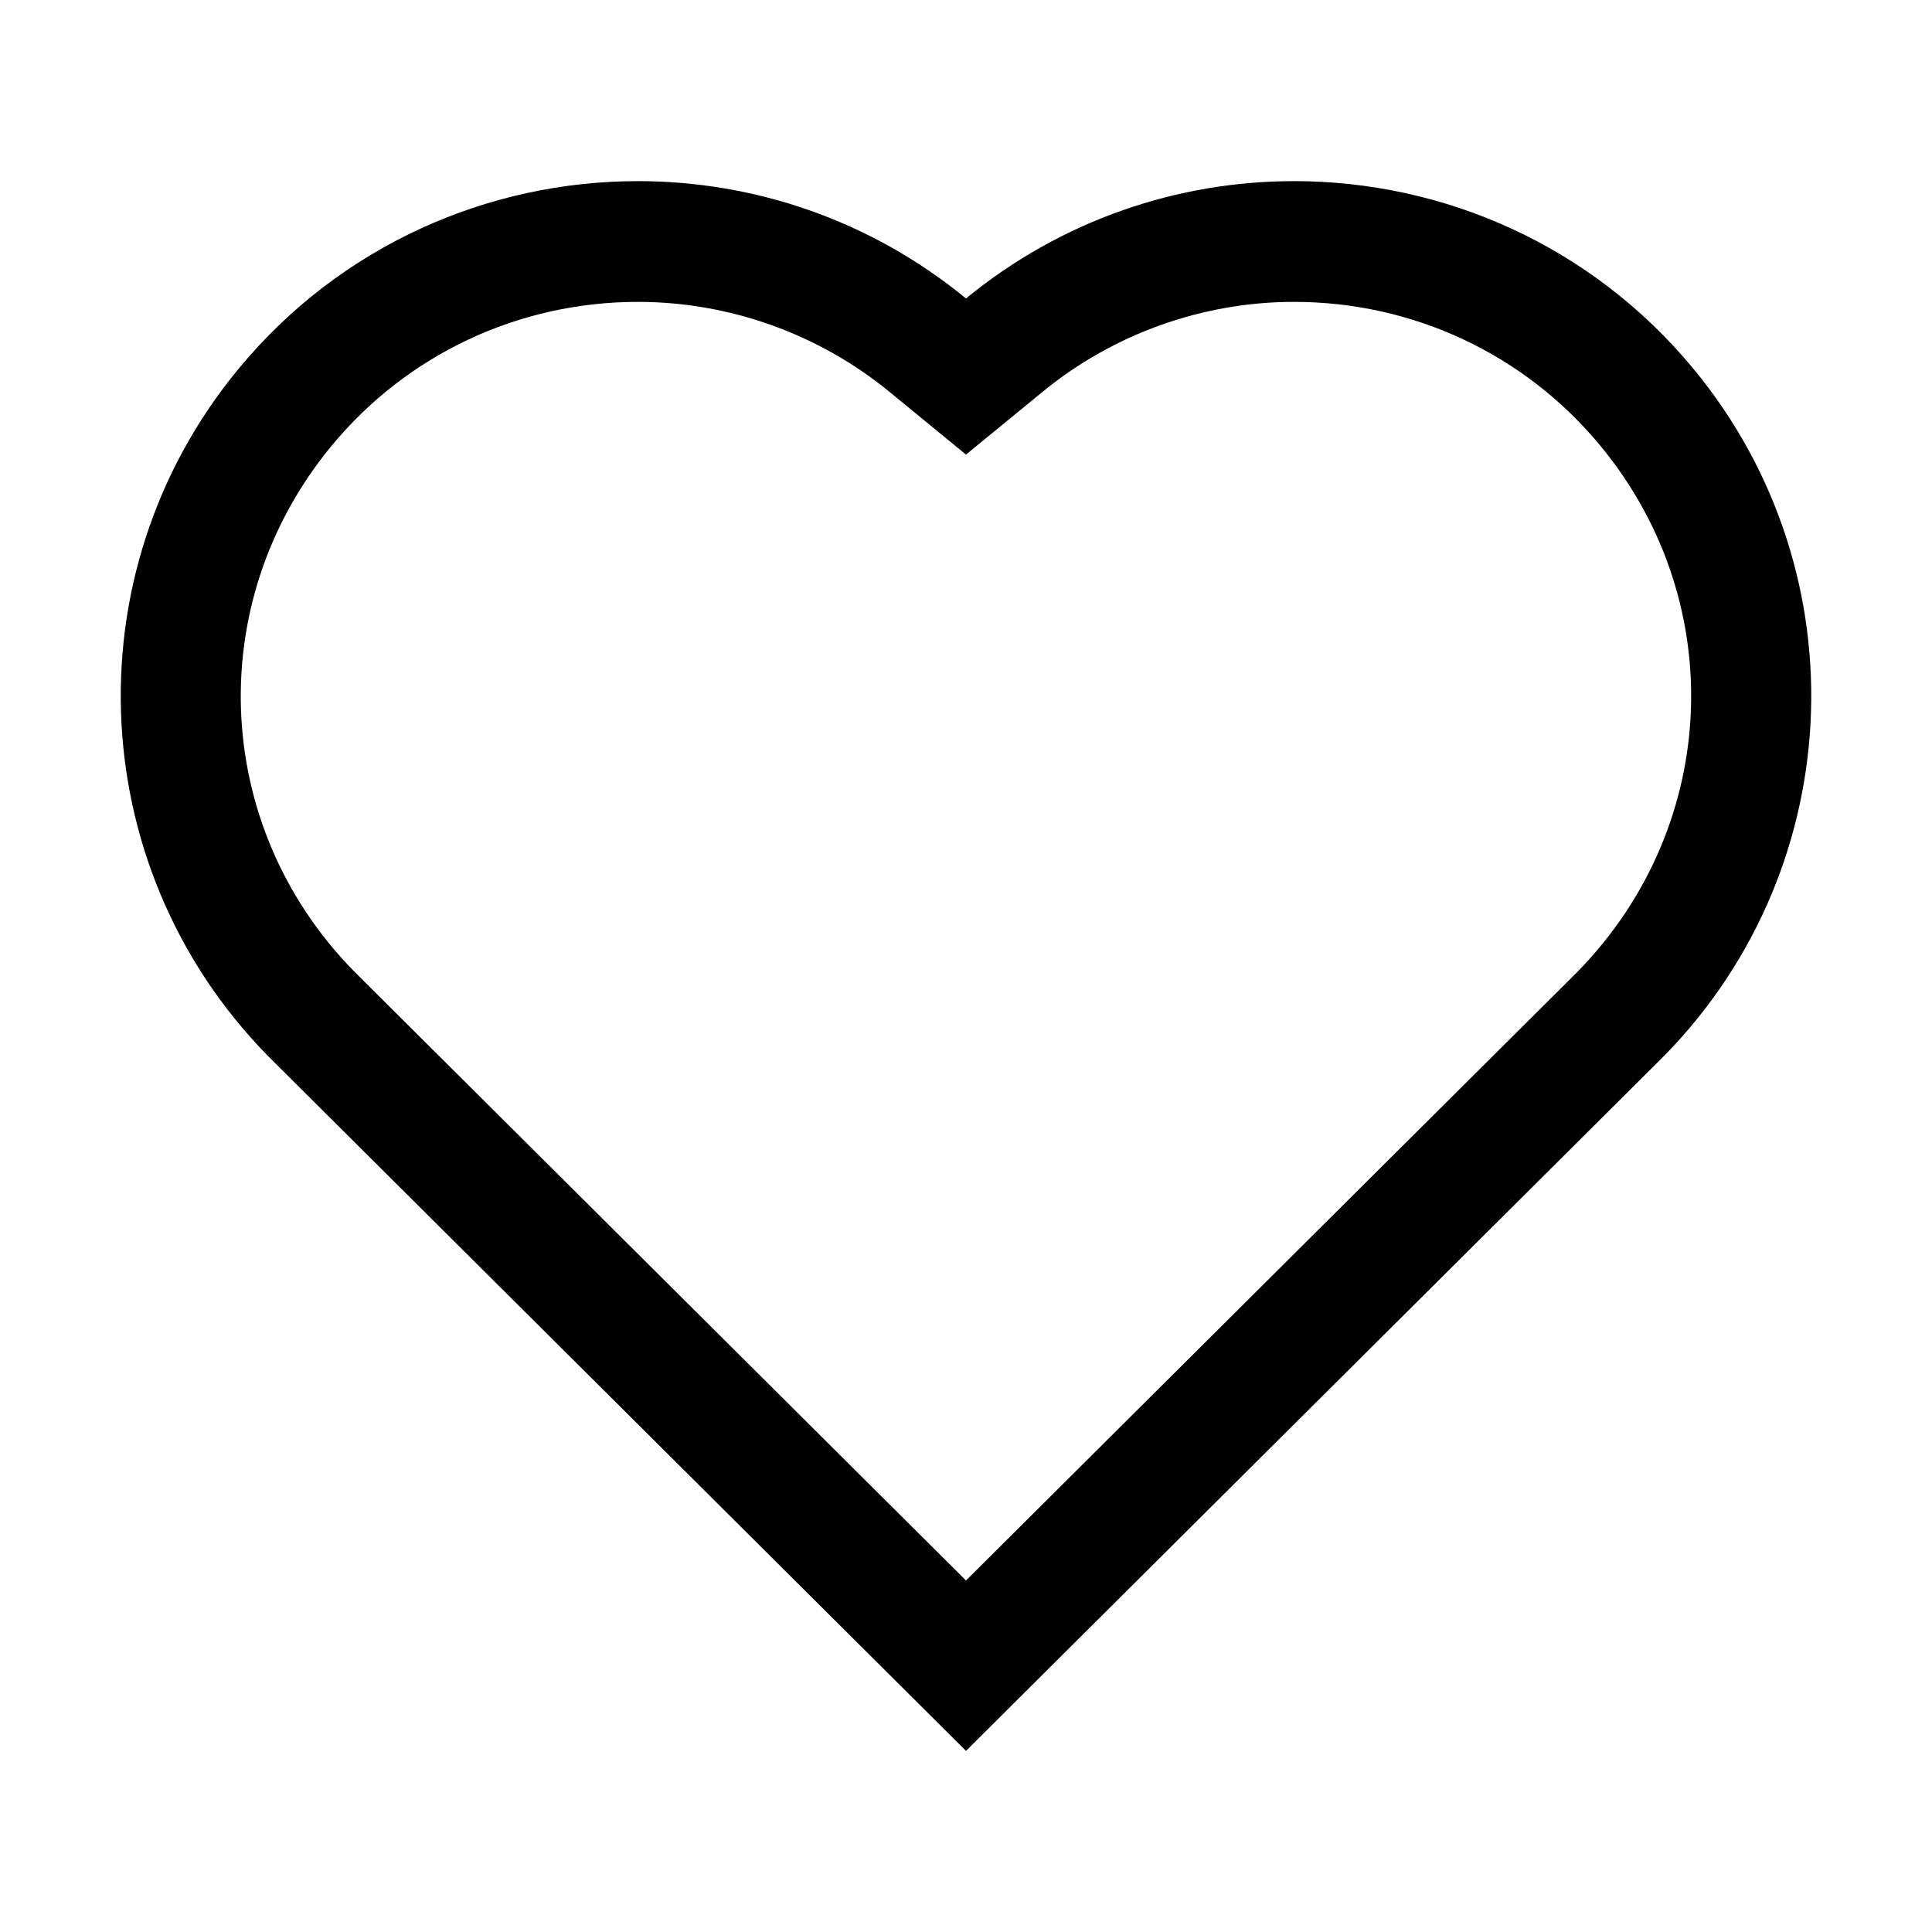 <?xml version="1.0" encoding="UTF-8"?> <svg xmlns="http://www.w3.org/2000/svg" xmlns:xlink="http://www.w3.org/1999/xlink" xmlns:svgjs="http://svgjs.com/svgjs" width="512" height="512" x="0" y="0" viewBox="0 0 64 64" style="enable-background:new 0 0 512 512" xml:space="preserve" class=""> <g> <path id="XMLID_1665_" d="m42.869 10c3.946 0 7.644 1.737 10.146 4.767 4.347 5.262 3.942 12.831-.966 17.631l-20.049 19.958-20.075-19.984c-4.883-4.774-5.287-12.343-.94-17.605 2.502-3.03 6.2-4.767 10.145-4.767 3.03 0 5.99 1.059 8.334 2.98l2.536 2.079 2.536-2.079c2.344-1.922 5.304-2.98 8.333-2.98m0-4c-3.829 0-7.681 1.273-10.869 3.887-3.187-2.613-7.041-3.887-10.869-3.887-4.942 0-9.844 2.12-13.23 6.219-5.64 6.828-5.107 16.819 1.228 23.013l22.871 22.768 22.871-22.768c6.335-6.194 6.868-16.184 1.228-23.013-3.385-4.098-8.288-6.219-13.23-6.219z" fill="#000000" data-original="#000000" class=""></path> </g> </svg> 